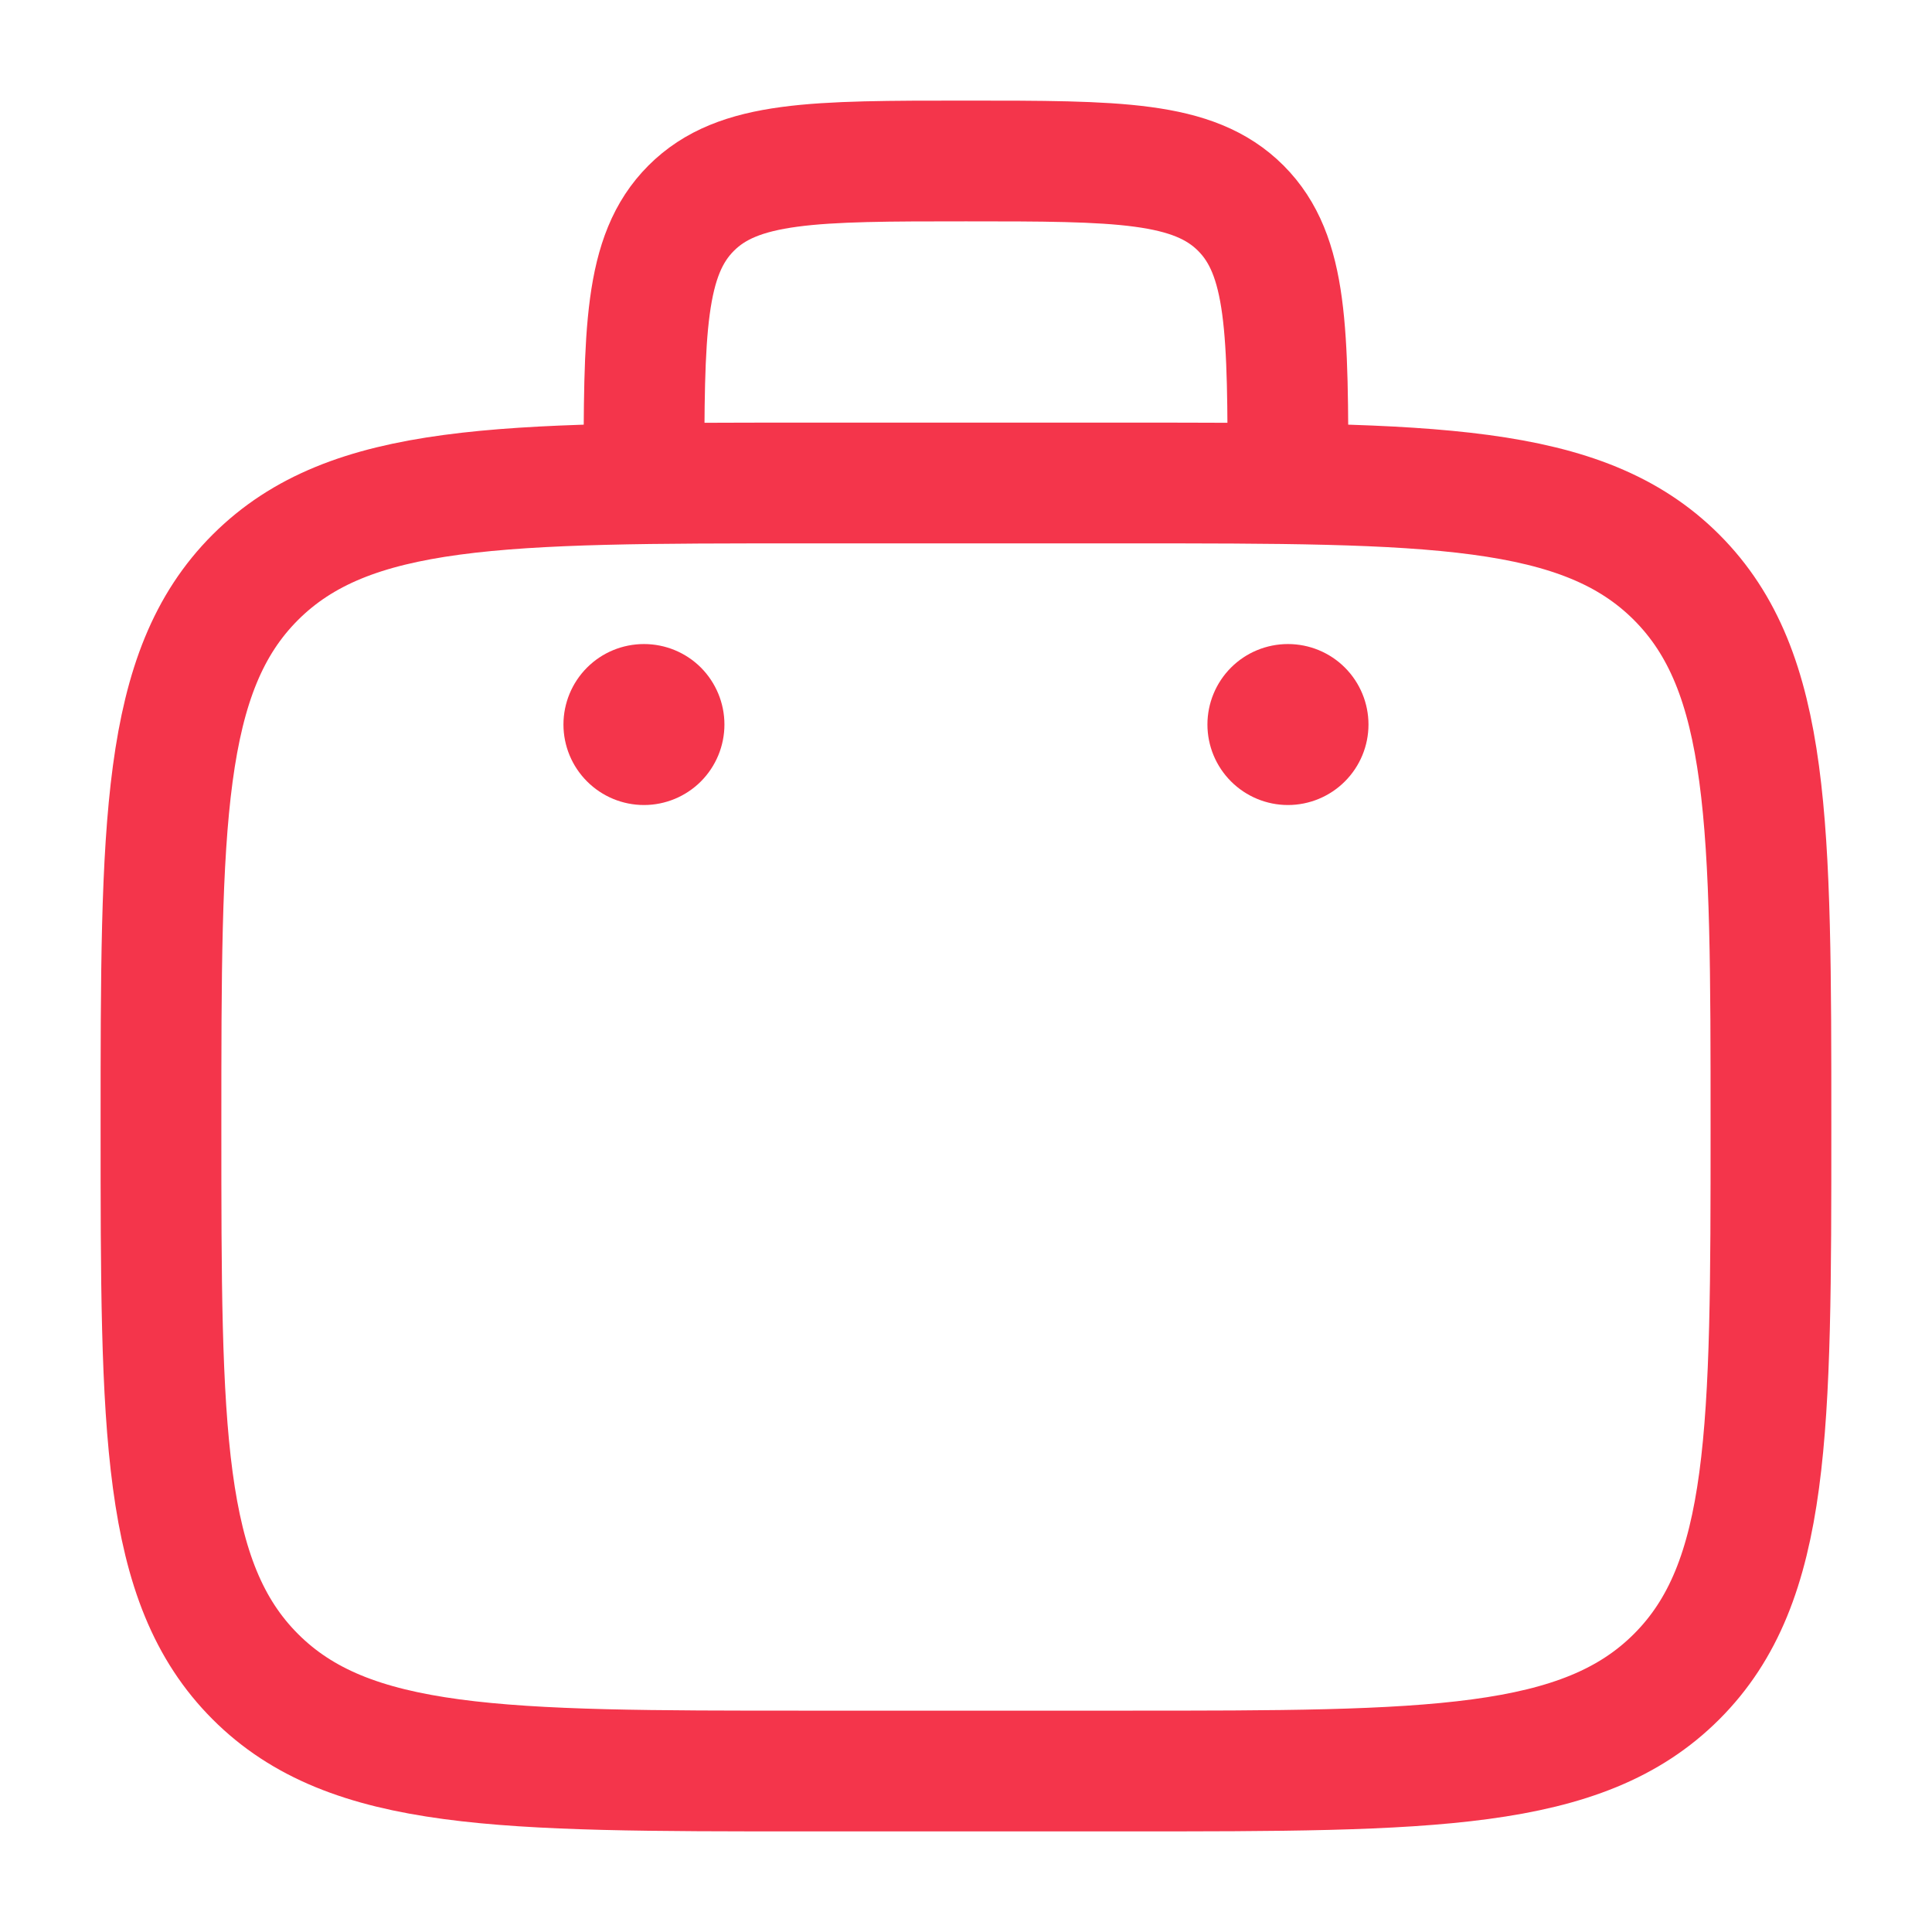 <?xml version="1.0" encoding="UTF-8"?> <svg xmlns="http://www.w3.org/2000/svg" width="28" height="28" viewBox="0 0 28 28" fill="none"><path d="M18.666 7C18.666 4.8 18.666 3.701 17.983 3.017C17.299 2.333 16.2 2.333 14 2.333C11.799 2.333 10.7 2.333 10.017 3.017C9.333 3.701 9.333 4.8 9.333 7M2.333 16.334C2.333 11.934 2.333 9.734 3.7 8.367C5.068 7.001 7.267 7 11.666 7H16.333C20.733 7 22.933 7 24.299 8.367C25.665 9.735 25.666 11.934 25.666 16.334C25.666 20.733 25.666 22.933 24.299 24.299C22.932 25.666 20.733 25.667 16.333 25.667H11.666C7.267 25.667 5.067 25.667 3.7 24.299C2.334 22.932 2.333 20.733 2.333 16.334Z" stroke="#F4354B" stroke-width="1.75"></path><path d="M19.833 10.5C19.833 10.81 19.71 11.106 19.491 11.325C19.272 11.544 18.975 11.667 18.666 11.667C18.357 11.667 18.06 11.544 17.841 11.325C17.622 11.106 17.499 10.81 17.499 10.5C17.499 10.191 17.622 9.894 17.841 9.675C18.06 9.456 18.357 9.334 18.666 9.334C18.975 9.334 19.272 9.456 19.491 9.675C19.71 9.894 19.833 10.191 19.833 10.5ZM10.499 10.5C10.499 10.81 10.376 11.106 10.158 11.325C9.939 11.544 9.642 11.667 9.333 11.667C9.023 11.667 8.727 11.544 8.508 11.325C8.289 11.106 8.166 10.81 8.166 10.5C8.166 10.191 8.289 9.894 8.508 9.675C8.727 9.456 9.023 9.334 9.333 9.334C9.642 9.334 9.939 9.456 10.158 9.675C10.376 9.894 10.499 10.191 10.499 10.5Z" fill="#F4354B"></path></svg> 